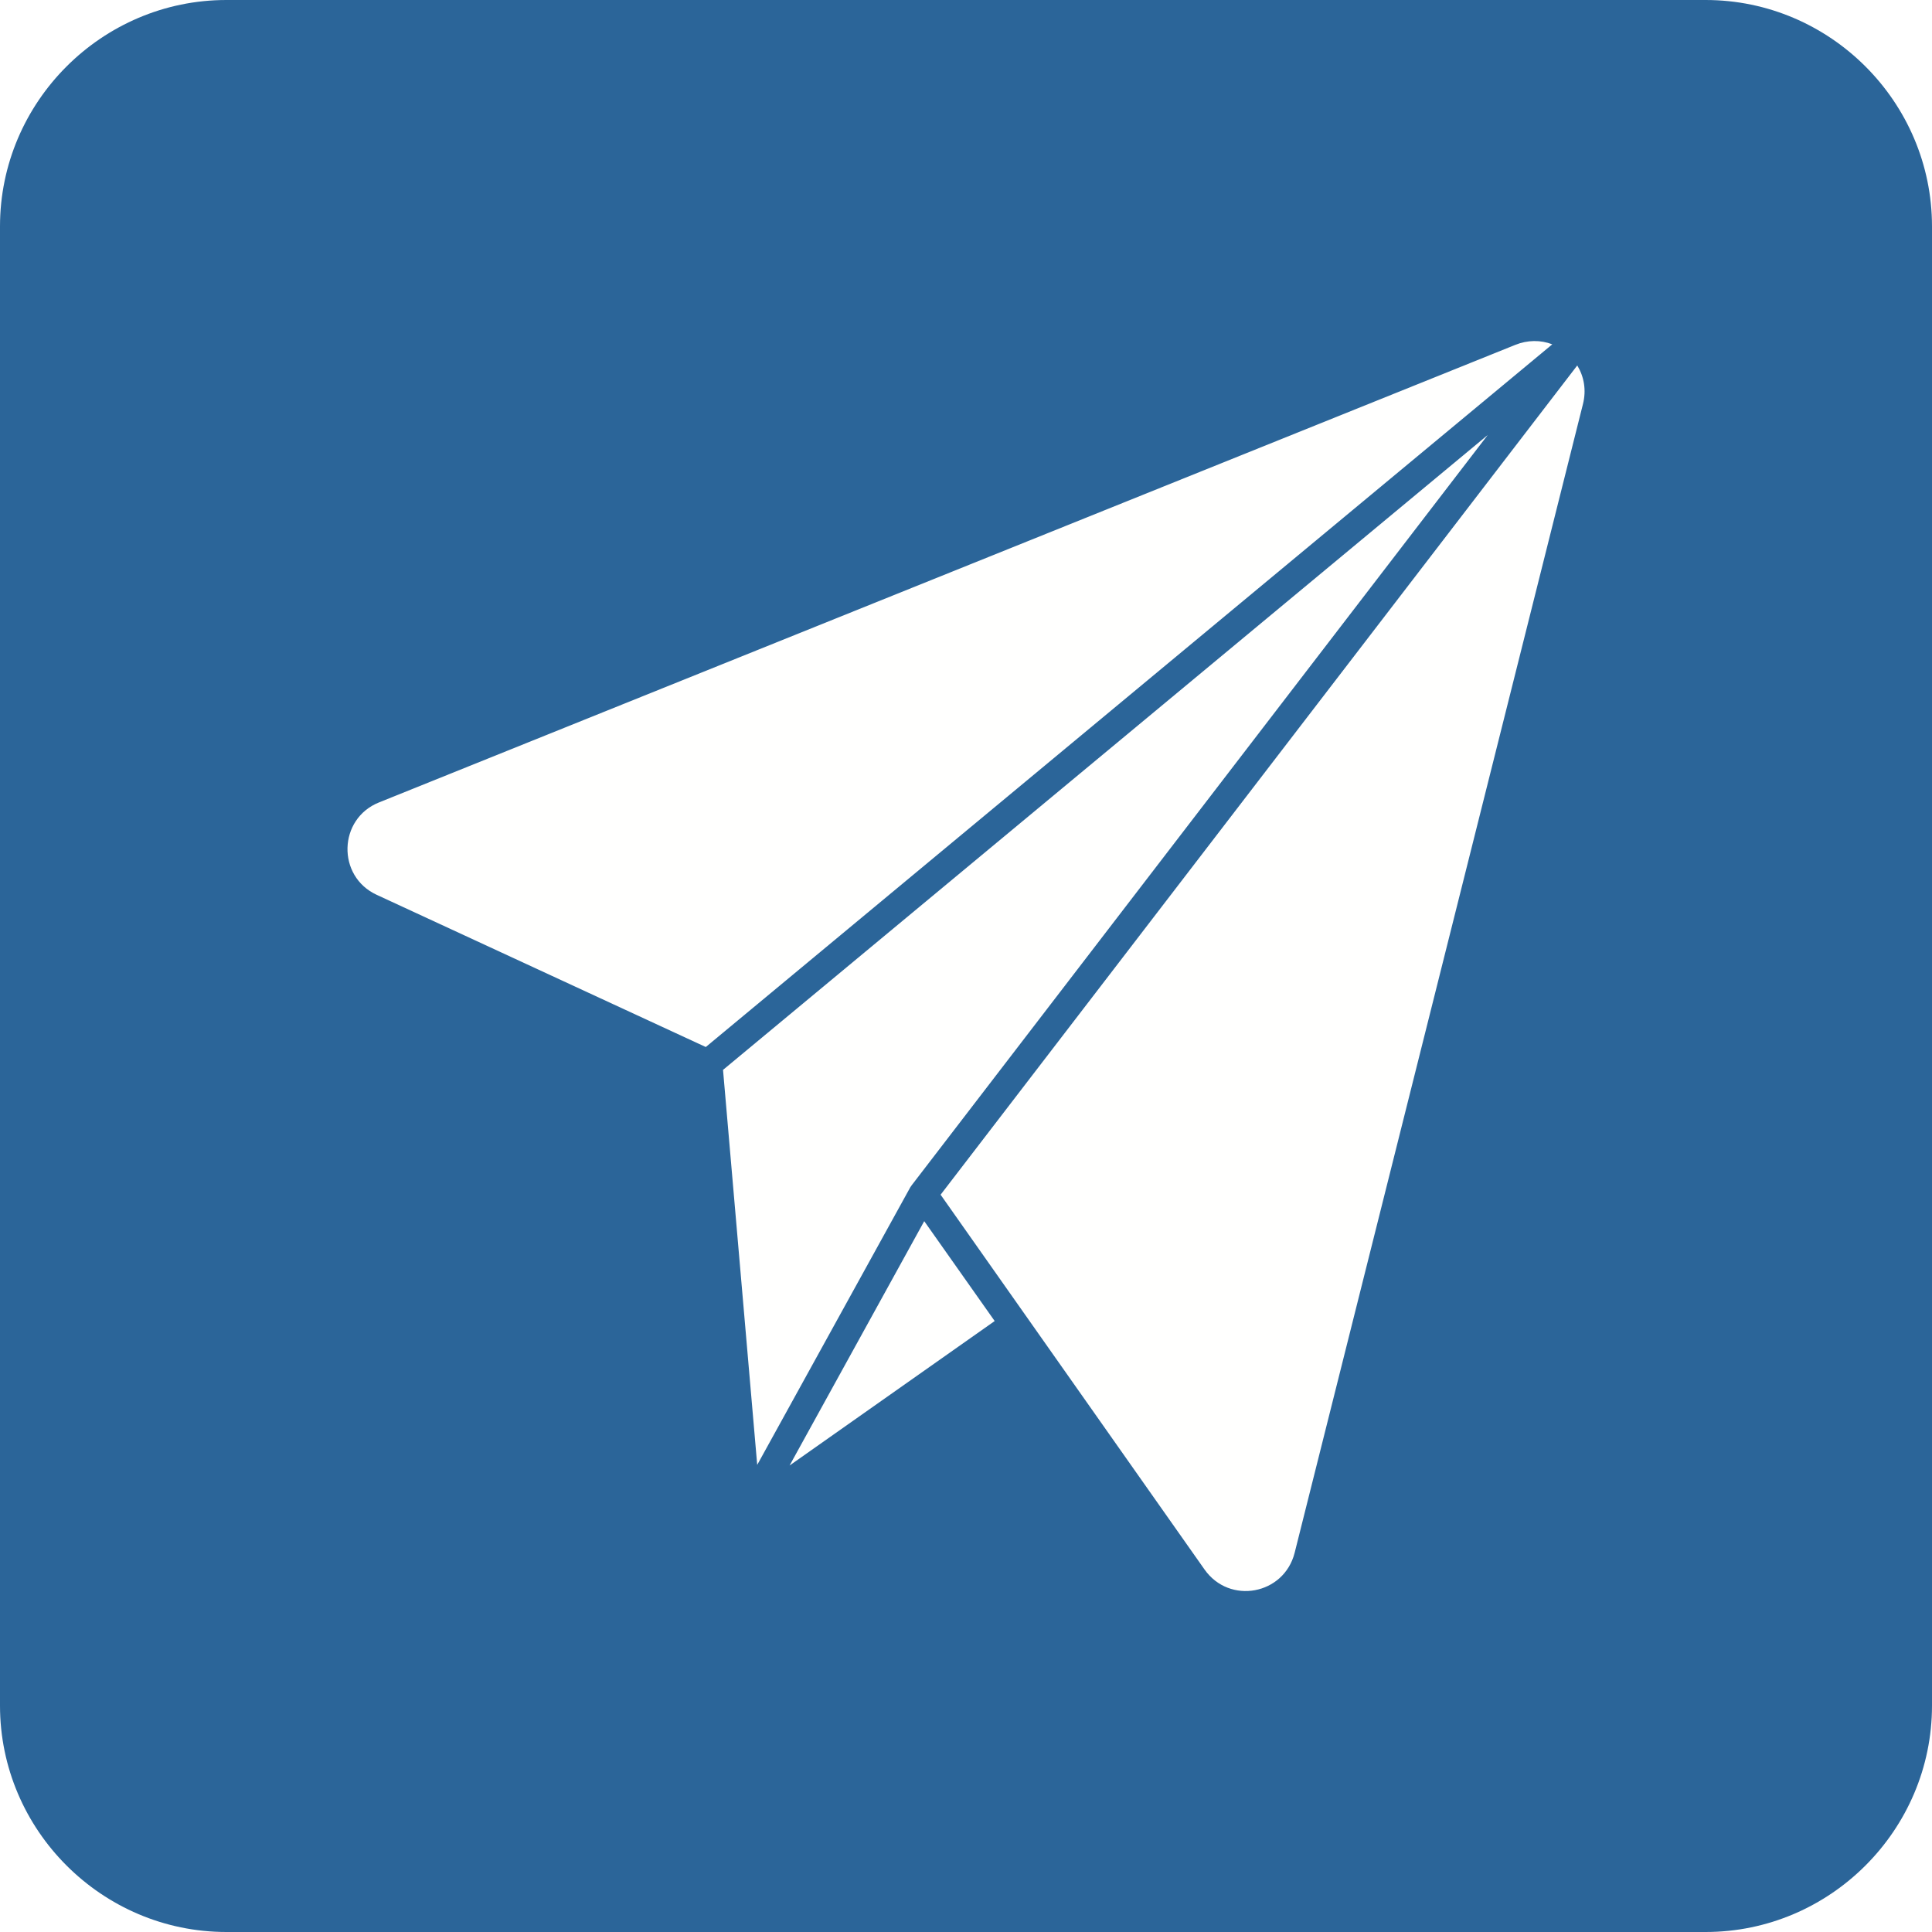 <svg xmlns="http://www.w3.org/2000/svg" xmlns:xlink="http://www.w3.org/1999/xlink" width="1080" zoomAndPan="magnify" viewBox="0 0 810 810" height="1080" preserveAspectRatio="xMidYMid meet" version="1.0"><rect x="-81" width="972" fill="#ffffff" y="-81" height="972" fill-opacity="1"/><rect x="-81" width="972" fill="#ffffff" y="-81" height="972" fill-opacity="1"/><path fill="#2b6599" d="M 715.078 810 L 94.922 810 C 42.715 810 0 767.285 0 715.078 L 0 94.922 C 0 42.715 42.715 0 94.922 0 L 715.078 0 C 767.285 0 810 42.715 810 94.922 L 810 715.078 C 810 767.285 767.285 810 715.078 810 Z M 715.078 810 " fill-opacity="1" fill-rule="evenodd"/><path fill="#fffffe" d="M 635.234 144.613 L 158.945 336.402 C 141.75 343.254 141.133 367.426 157.949 375.164 L 295.902 438.965 L 650.801 144.359 C 645.941 142.492 640.453 142.492 635.234 144.613 Z M 635.234 144.613 " fill-opacity="1" fill-rule="evenodd"/><path fill="#fffffe" d="M 382.25 496.898 L 623.746 182.375 L 303.133 448.555 L 317.465 614.16 L 381.648 497.77 C 381.887 497.531 382.012 497.152 382.25 496.898 Z M 382.25 496.898 " fill-opacity="1" fill-rule="evenodd"/><path fill="#fffffe" d="M 661.273 153.219 L 394.352 500.887 L 505.016 658.031 C 515.488 672.855 538.285 668.629 542.777 651.055 L 663.66 169.418 C 665.133 163.551 664.137 157.949 661.273 153.219 Z M 661.273 153.219 " fill-opacity="1" fill-rule="evenodd"/><path fill="#fffffe" d="M 331.039 614.414 L 417.023 553.852 L 387.488 511.977 Z M 331.039 614.414 " fill-opacity="1" fill-rule="evenodd"/></svg>